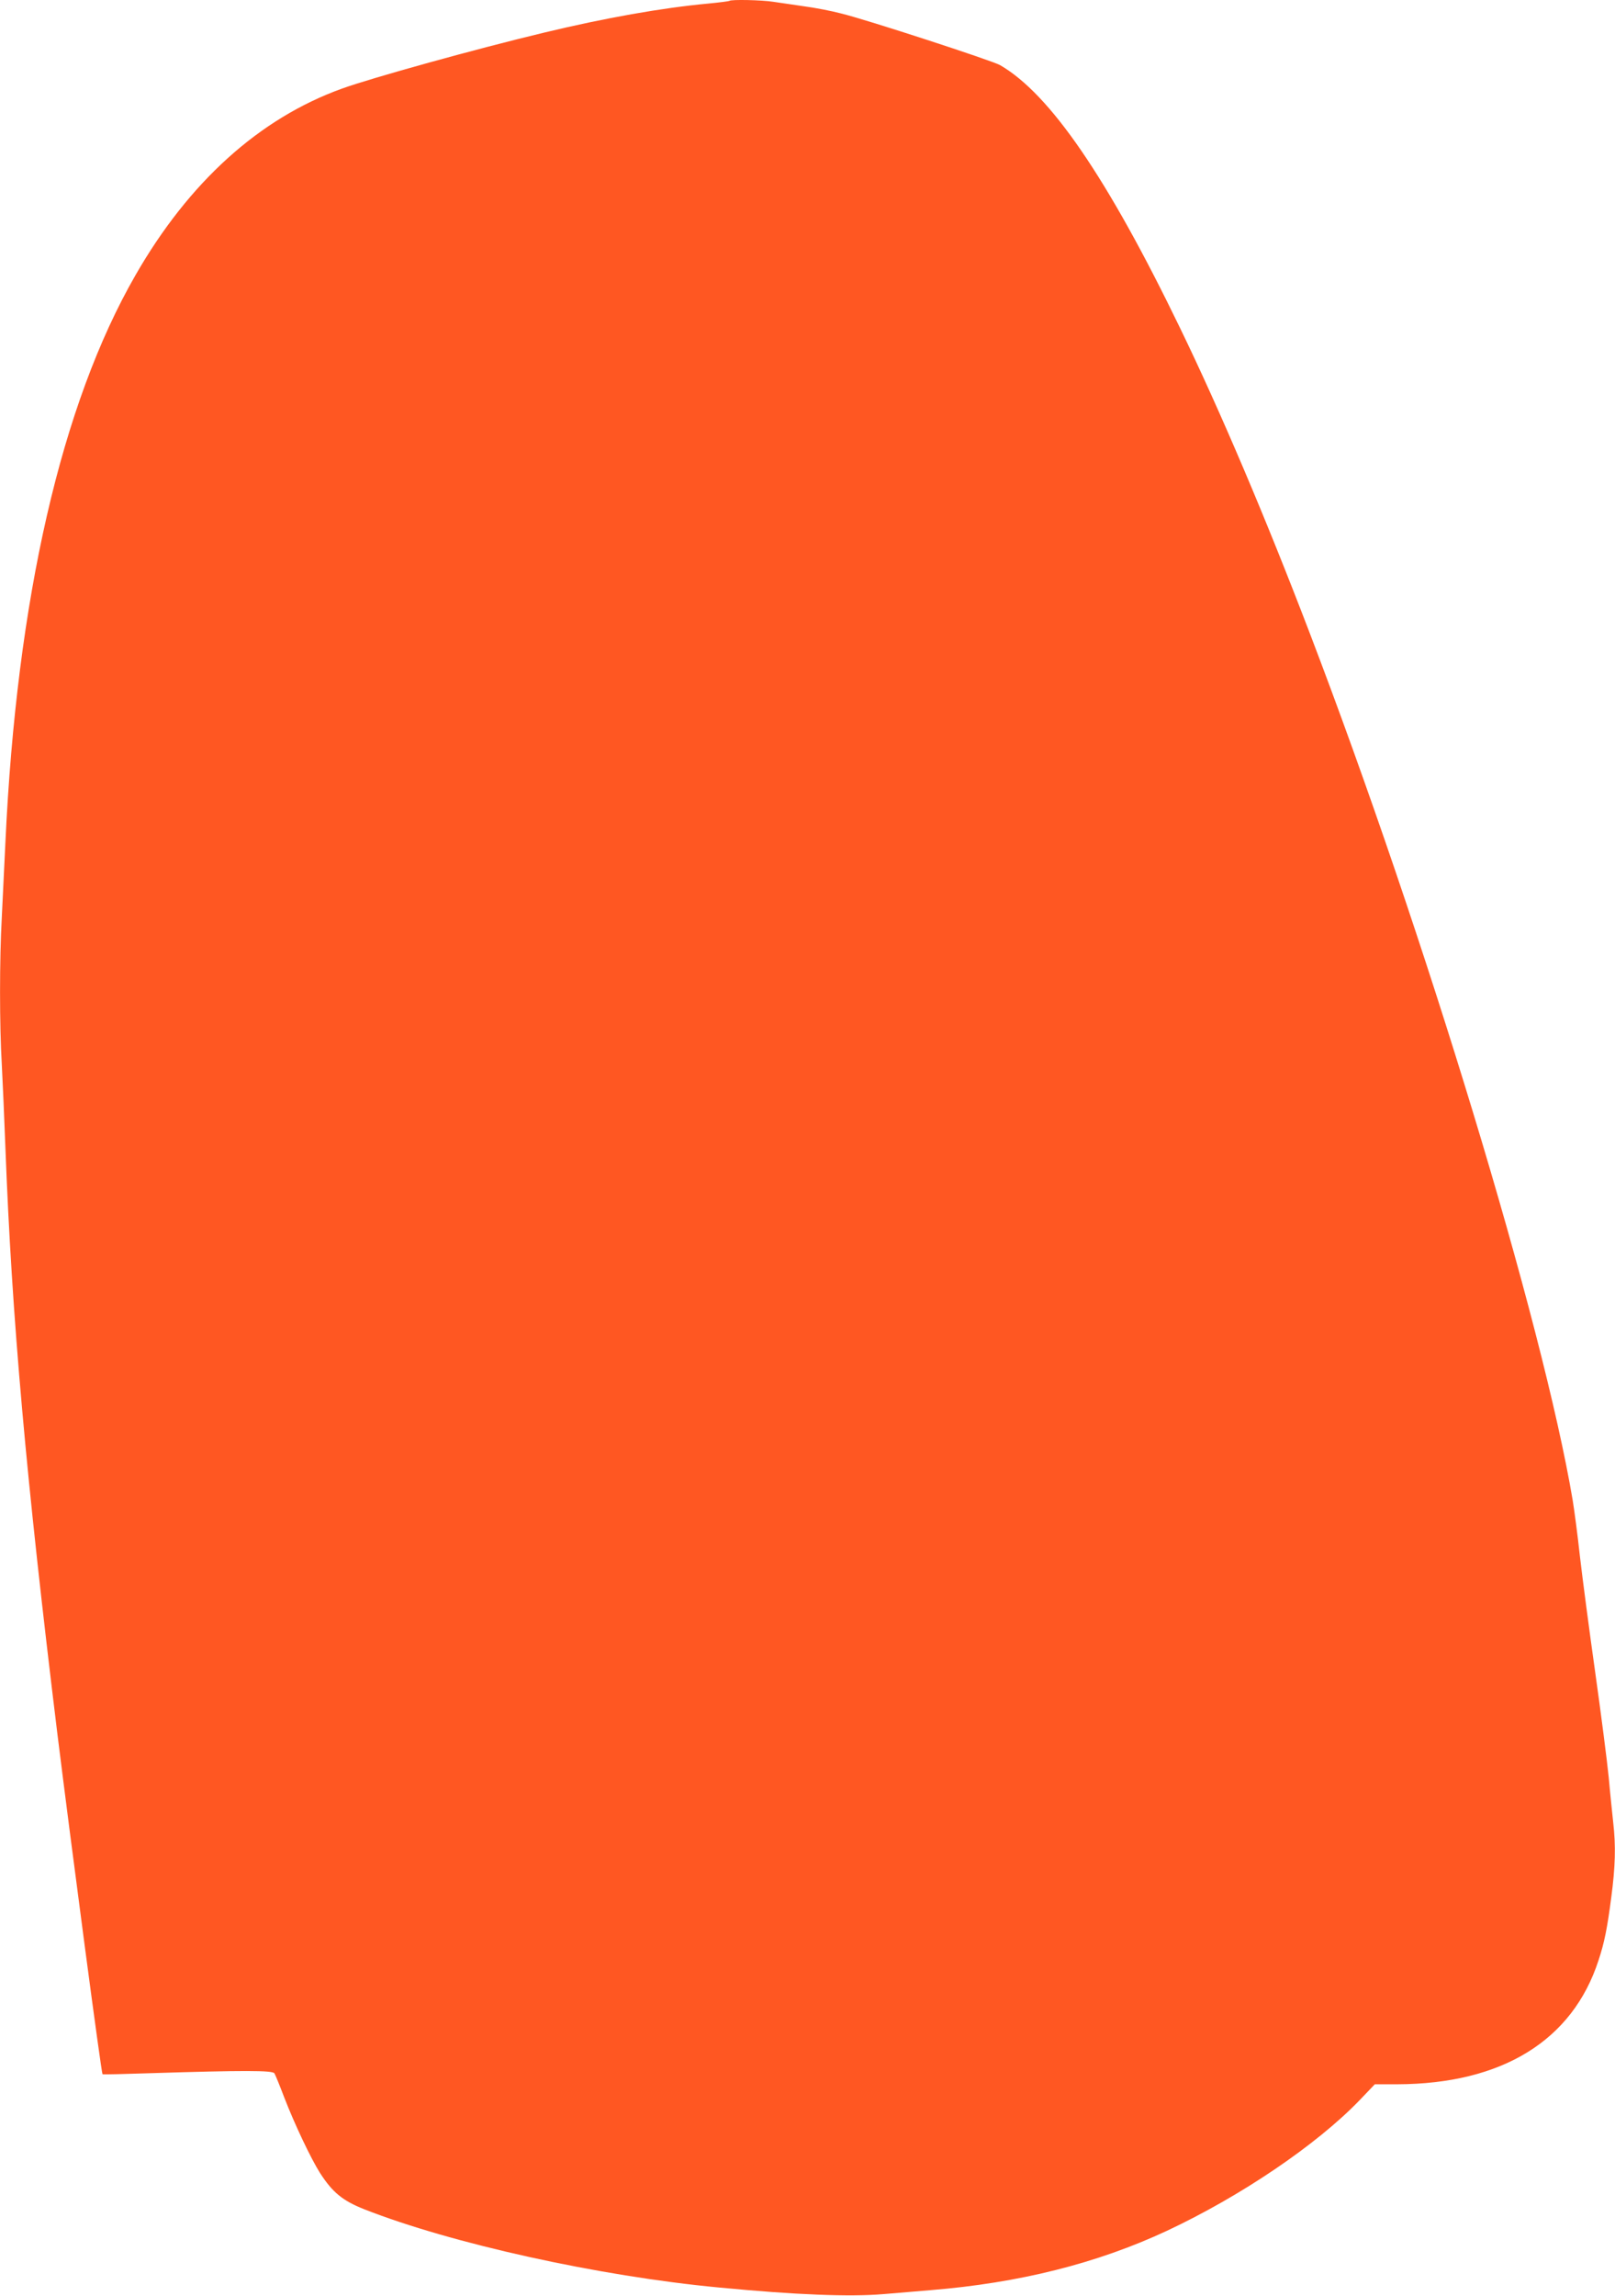 <?xml version="1.0" standalone="no"?>
<!DOCTYPE svg PUBLIC "-//W3C//DTD SVG 20010904//EN"
 "http://www.w3.org/TR/2001/REC-SVG-20010904/DTD/svg10.dtd">
<svg version="1.0" xmlns="http://www.w3.org/2000/svg"
 width="901pt" height="1280pt" viewBox="0 0 901 1280"
 preserveAspectRatio="xMidYMid meet">
<g transform="translate(0,1280) scale(0.1,-0.1)"
fill="#ff5722" stroke="none">
<path d="M4069 12795 c-3 -2 -56 -9 -119 -15 -258 -24 -574 -80 -915 -162
-380 -91 -961 -252 -1127 -312 -461 -166 -854 -521 -1152 -1040 -414 -719
-663 -1804 -726 -3166 -6 -129 -15 -316 -20 -415 -13 -232 -13 -604 0 -820 5
-93 14 -300 20 -460 36 -955 116 -1850 290 -3271 79 -638 245 -1892 252 -1899
2 -2 125 1 273 6 512 16 676 16 686 -1 5 -8 30 -69 55 -135 58 -150 149 -341
199 -420 70 -109 127 -155 245 -202 487 -192 1312 -374 1980 -437 428 -41 731
-53 918 -37 75 6 193 16 262 22 495 40 930 149 1320 331 412 193 833 478 1073
726 l87 91 126 0 c584 2 977 244 1122 691 33 99 49 181 71 350 23 171 26 289
11 419 -5 47 -17 160 -25 251 -9 91 -43 356 -76 590 -33 234 -71 524 -85 645
-13 121 -32 261 -40 310 -167 991 -823 3152 -1467 4835 -247 646 -499 1238
-723 1700 -406 839 -726 1306 -1005 1467 -44 25 -746 254 -887 288 -53 14
-146 32 -207 40 -60 9 -138 20 -171 25 -62 10 -237 14 -245 5z"/>
</g>
</svg>
